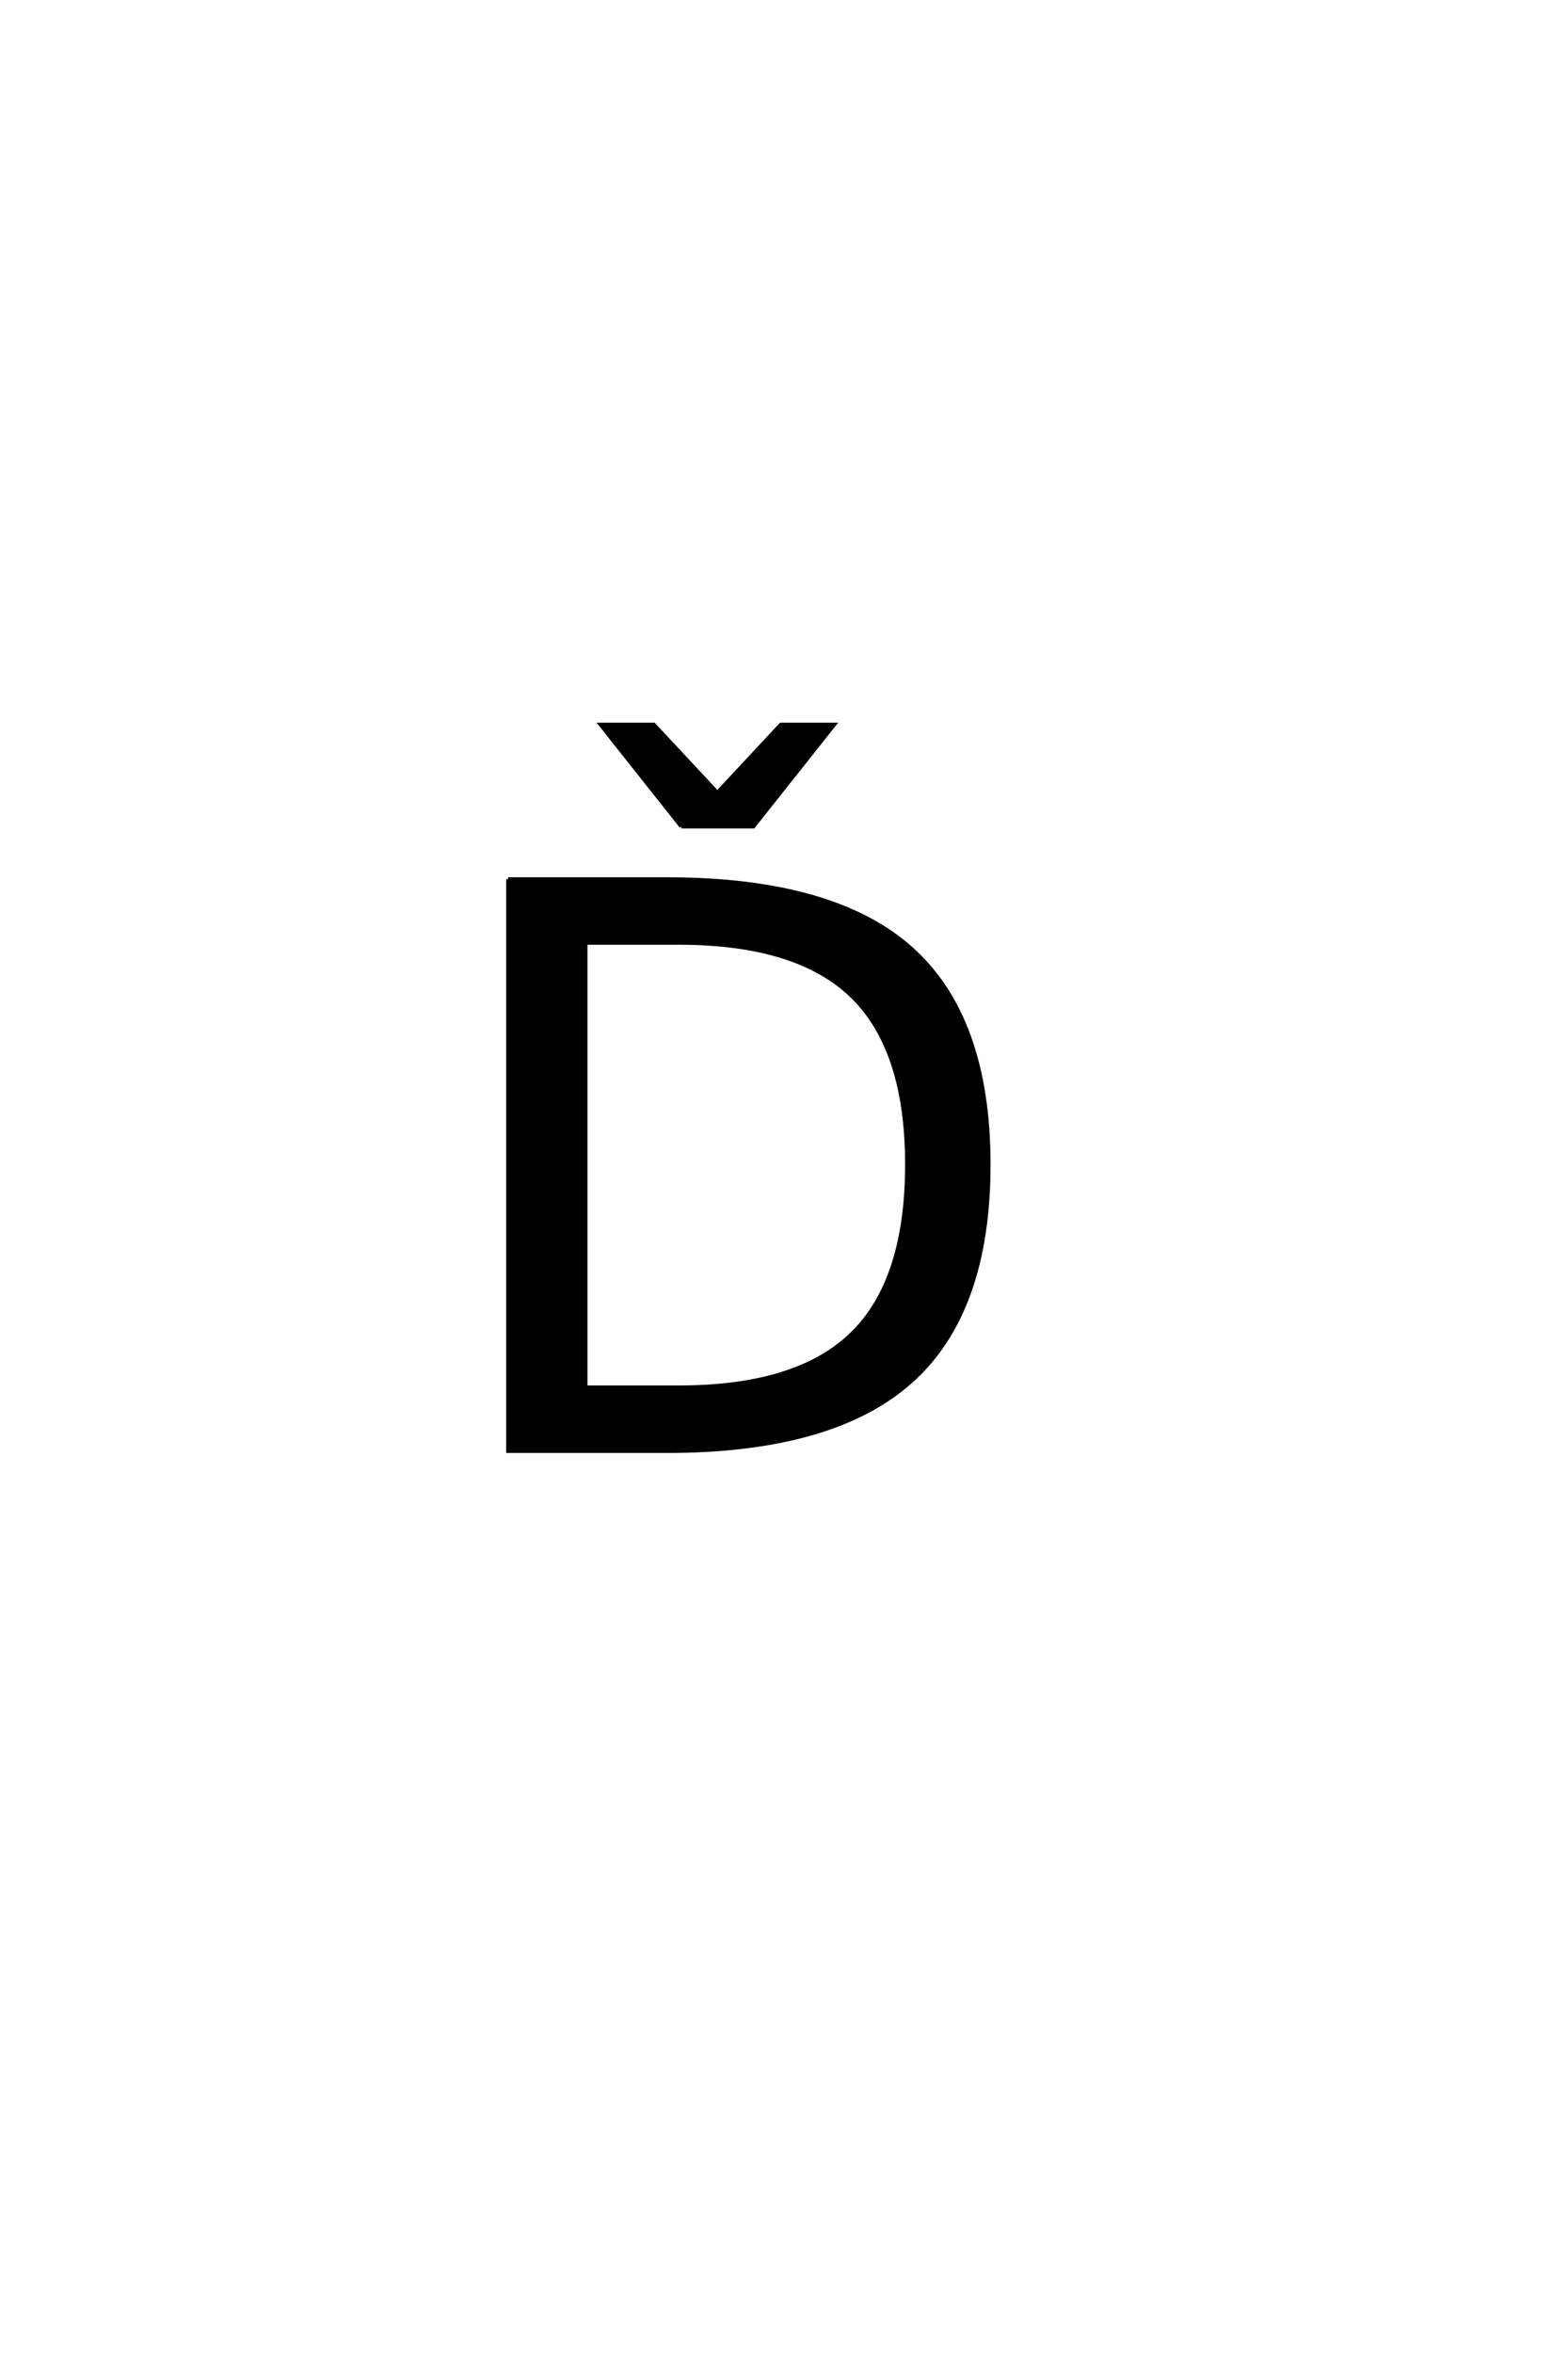 <?xml version='1.0' encoding='UTF-8'?>
<!DOCTYPE svg PUBLIC "-//W3C//DTD SVG 1.0//EN"
"http://www.w3.org/TR/2001/REC-SVG-20010904/DTD/svg10.dtd">

<svg xmlns='http://www.w3.org/2000/svg' version='1.0' width='40.0' height='60.0'>

 <g transform='scale(0.1 -0.1) translate(110.0 -370.0)'>
  <path d='M63.812 159.25
L43.219 185.219
L56.781 185.219
L73 167.844
L89.203 185.219
L102.781 185.219
L82.172 159.25
L63.812 159.25
L63.812 159.25
M39.359 129.594
L39.359 16.219
L63.188 16.219
Q93.359 16.219 107.375 29.891
Q121.391 43.562 121.391 73.047
Q121.391 102.344 107.375 115.969
Q93.359 129.594 63.188 129.594
L39.359 129.594
L39.359 129.594
M19.625 145.797
L60.156 145.797
Q102.547 145.797 122.359 128.172
Q142.188 110.547 142.188 73.047
Q142.188 35.359 122.266 17.672
Q102.344 0 60.156 0
L19.625 0
L19.625 145.797
' style='fill: #000000; stroke: #000000'/>
 </g>
</svg>
